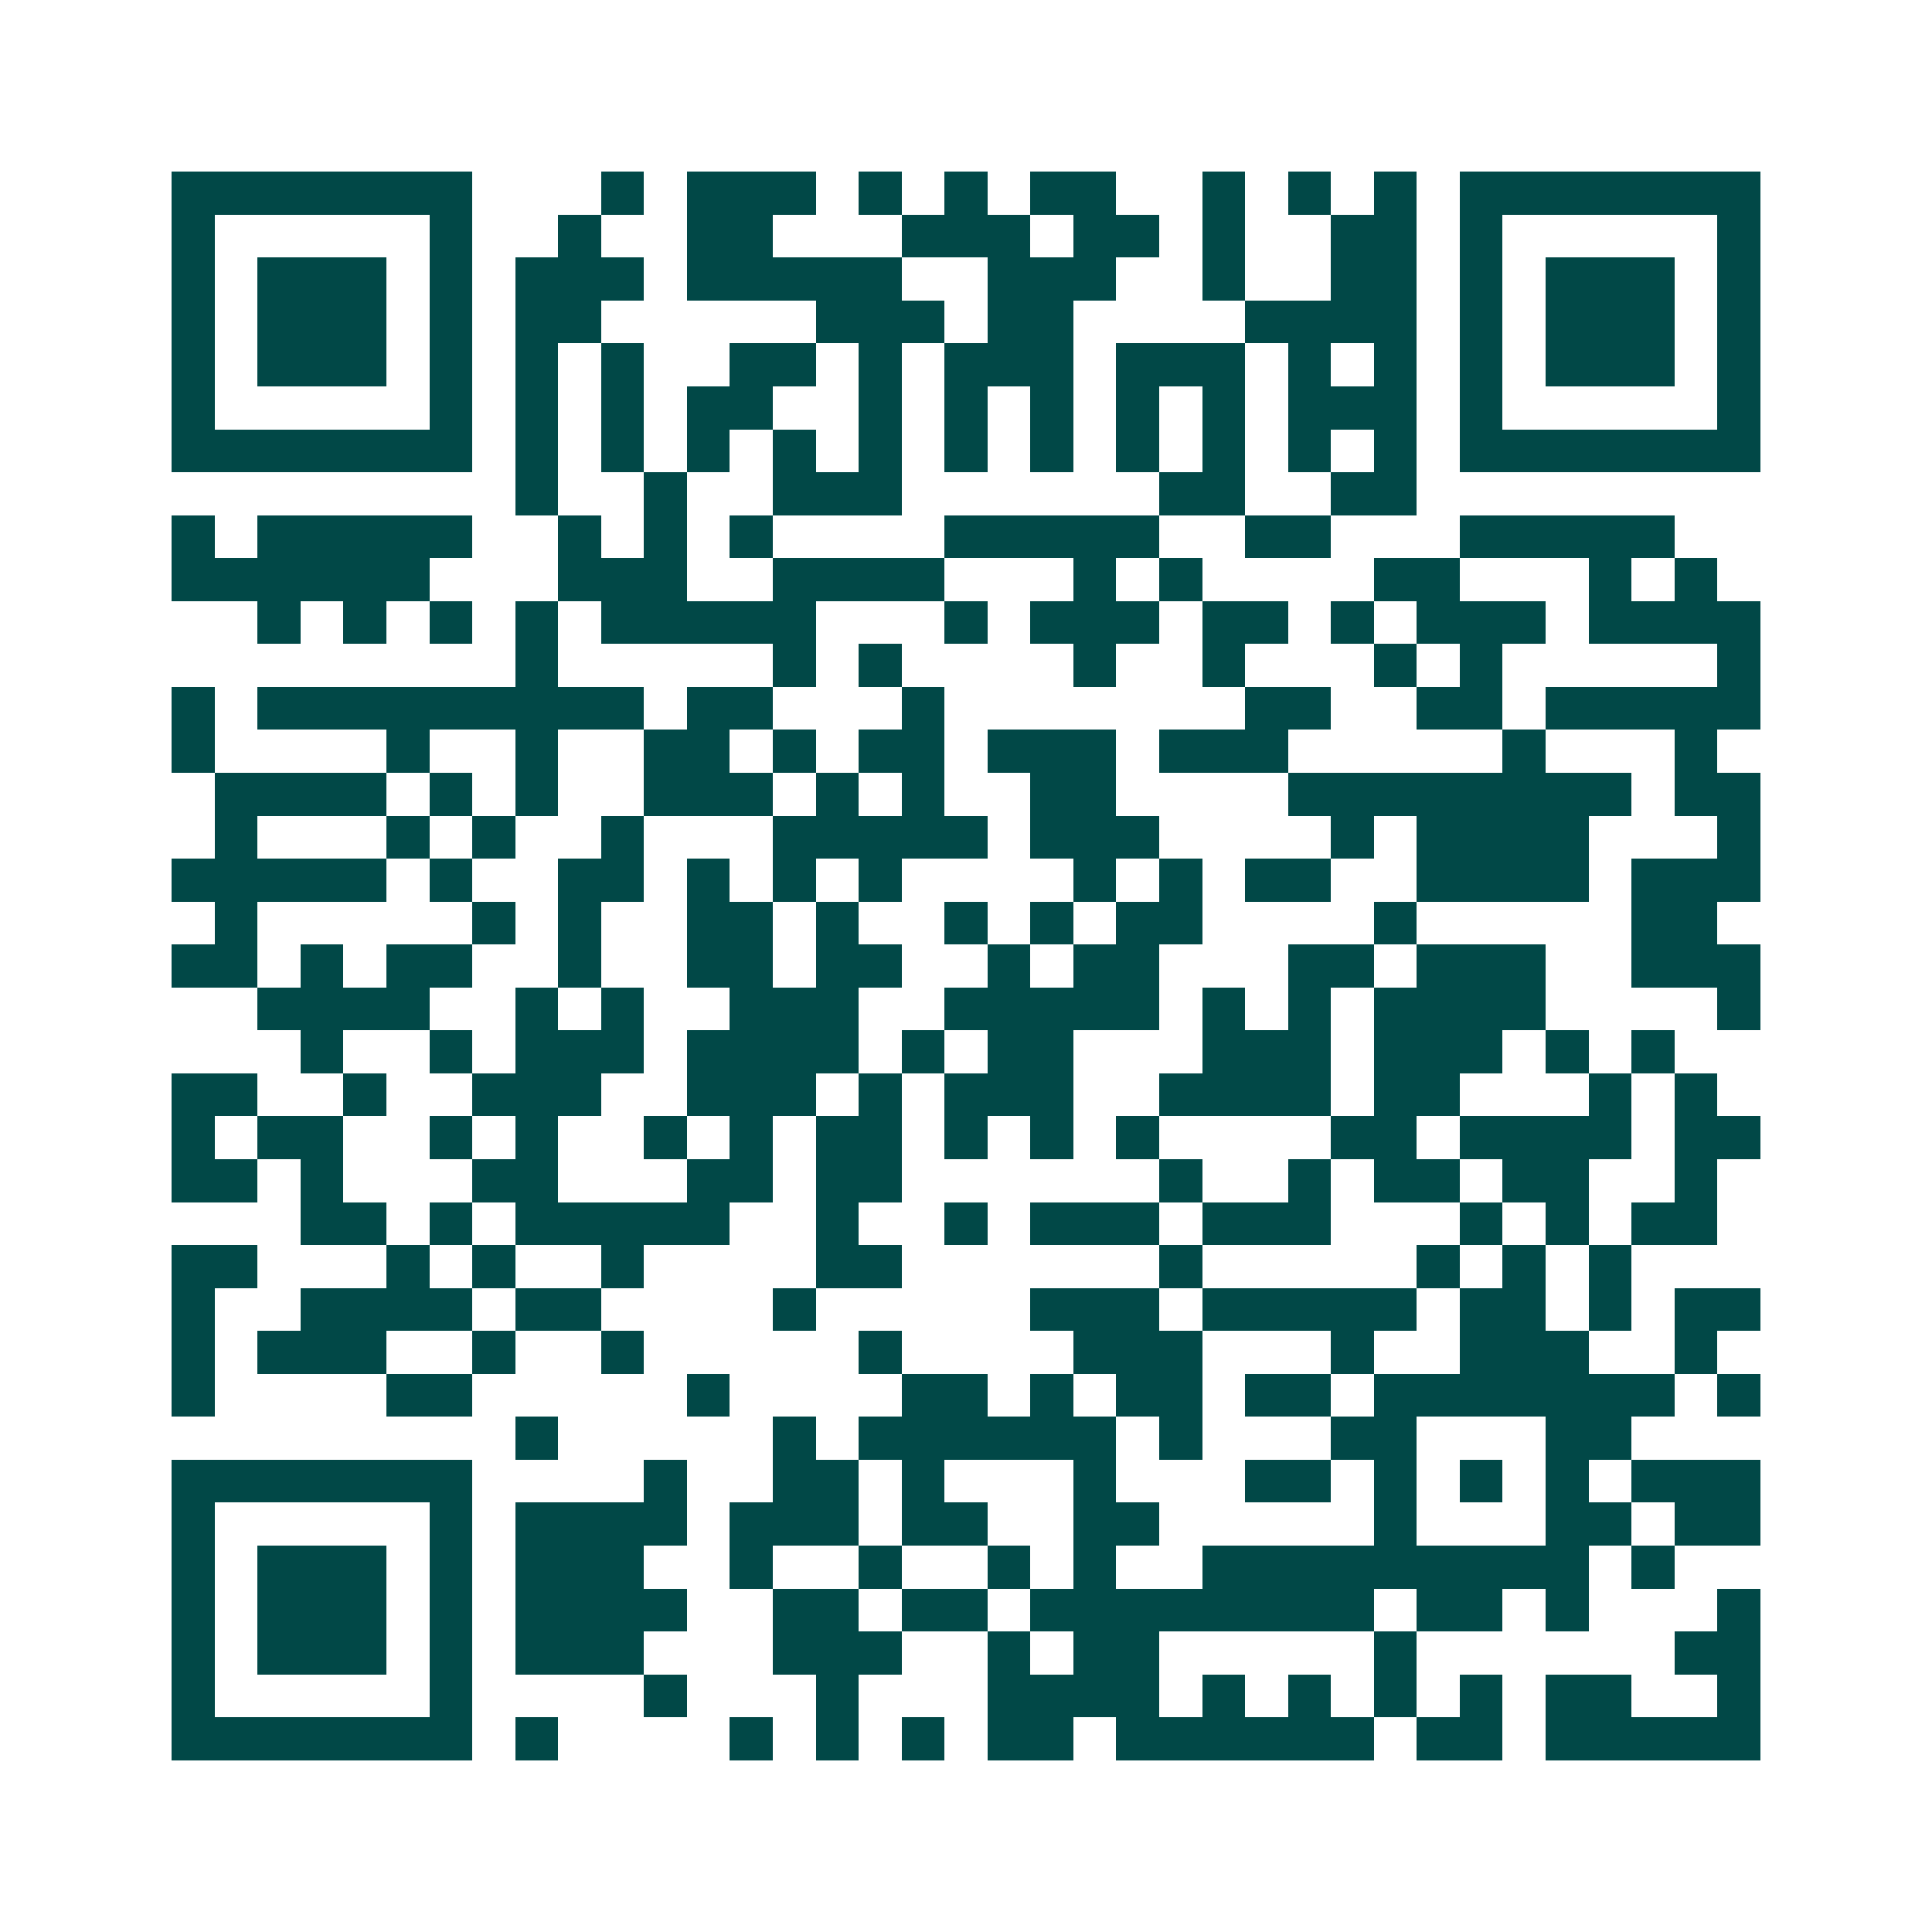 <svg xmlns="http://www.w3.org/2000/svg" width="200" height="200" viewBox="0 0 45 45" shape-rendering="crispEdges"><path fill="#ffffff" d="M0 0h45v45H0z"/><path stroke="#014847" d="M4 4.5h7m3 0h1m1 0h3m1 0h1m1 0h1m1 0h2m2 0h1m1 0h1m1 0h1m1 0h7M4 5.5h1m5 0h1m2 0h1m2 0h2m3 0h3m1 0h2m1 0h1m2 0h2m1 0h1m5 0h1M4 6.5h1m1 0h3m1 0h1m1 0h3m1 0h5m2 0h3m2 0h1m2 0h2m1 0h1m1 0h3m1 0h1M4 7.5h1m1 0h3m1 0h1m1 0h2m5 0h3m1 0h2m4 0h4m1 0h1m1 0h3m1 0h1M4 8.5h1m1 0h3m1 0h1m1 0h1m1 0h1m2 0h2m1 0h1m1 0h3m1 0h3m1 0h1m1 0h1m1 0h1m1 0h3m1 0h1M4 9.5h1m5 0h1m1 0h1m1 0h1m1 0h2m2 0h1m1 0h1m1 0h1m1 0h1m1 0h1m1 0h3m1 0h1m5 0h1M4 10.5h7m1 0h1m1 0h1m1 0h1m1 0h1m1 0h1m1 0h1m1 0h1m1 0h1m1 0h1m1 0h1m1 0h1m1 0h7M12 11.5h1m2 0h1m2 0h3m6 0h2m2 0h2M4 12.5h1m1 0h5m2 0h1m1 0h1m1 0h1m4 0h5m2 0h2m3 0h5M4 13.5h6m3 0h3m2 0h4m3 0h1m1 0h1m4 0h2m3 0h1m1 0h1M6 14.5h1m1 0h1m1 0h1m1 0h1m1 0h5m3 0h1m1 0h3m1 0h2m1 0h1m1 0h3m1 0h4M12 15.5h1m5 0h1m1 0h1m4 0h1m2 0h1m3 0h1m1 0h1m5 0h1M4 16.5h1m1 0h9m1 0h2m3 0h1m7 0h2m2 0h2m1 0h5M4 17.5h1m4 0h1m2 0h1m2 0h2m1 0h1m1 0h2m1 0h3m1 0h3m5 0h1m3 0h1M5 18.5h4m1 0h1m1 0h1m2 0h3m1 0h1m1 0h1m2 0h2m4 0h8m1 0h2M5 19.5h1m3 0h1m1 0h1m2 0h1m3 0h5m1 0h3m4 0h1m1 0h4m3 0h1M4 20.5h5m1 0h1m2 0h2m1 0h1m1 0h1m1 0h1m4 0h1m1 0h1m1 0h2m2 0h4m1 0h3M5 21.5h1m5 0h1m1 0h1m2 0h2m1 0h1m2 0h1m1 0h1m1 0h2m4 0h1m5 0h2M4 22.5h2m1 0h1m1 0h2m2 0h1m2 0h2m1 0h2m2 0h1m1 0h2m3 0h2m1 0h3m2 0h3M6 23.5h4m2 0h1m1 0h1m2 0h3m2 0h5m1 0h1m1 0h1m1 0h4m4 0h1M7 24.5h1m2 0h1m1 0h3m1 0h4m1 0h1m1 0h2m3 0h3m1 0h3m1 0h1m1 0h1M4 25.5h2m2 0h1m2 0h3m2 0h3m1 0h1m1 0h3m2 0h4m1 0h2m3 0h1m1 0h1M4 26.5h1m1 0h2m2 0h1m1 0h1m2 0h1m1 0h1m1 0h2m1 0h1m1 0h1m1 0h1m4 0h2m1 0h4m1 0h2M4 27.5h2m1 0h1m3 0h2m3 0h2m1 0h2m6 0h1m2 0h1m1 0h2m1 0h2m2 0h1M7 28.5h2m1 0h1m1 0h5m2 0h1m2 0h1m1 0h3m1 0h3m3 0h1m1 0h1m1 0h2M4 29.5h2m3 0h1m1 0h1m2 0h1m4 0h2m6 0h1m5 0h1m1 0h1m1 0h1M4 30.5h1m2 0h4m1 0h2m4 0h1m5 0h3m1 0h5m1 0h2m1 0h1m1 0h2M4 31.5h1m1 0h3m2 0h1m2 0h1m5 0h1m4 0h3m3 0h1m2 0h3m2 0h1M4 32.5h1m4 0h2m5 0h1m4 0h2m1 0h1m1 0h2m1 0h2m1 0h7m1 0h1M12 33.5h1m5 0h1m1 0h6m1 0h1m3 0h2m3 0h2M4 34.5h7m4 0h1m2 0h2m1 0h1m3 0h1m3 0h2m1 0h1m1 0h1m1 0h1m1 0h3M4 35.5h1m5 0h1m1 0h4m1 0h3m1 0h2m2 0h2m5 0h1m3 0h2m1 0h2M4 36.5h1m1 0h3m1 0h1m1 0h3m2 0h1m2 0h1m2 0h1m1 0h1m2 0h9m1 0h1M4 37.5h1m1 0h3m1 0h1m1 0h4m2 0h2m1 0h2m1 0h8m1 0h2m1 0h1m3 0h1M4 38.5h1m1 0h3m1 0h1m1 0h3m3 0h3m2 0h1m1 0h2m5 0h1m6 0h2M4 39.5h1m5 0h1m4 0h1m3 0h1m3 0h4m1 0h1m1 0h1m1 0h1m1 0h1m1 0h2m2 0h1M4 40.5h7m1 0h1m4 0h1m1 0h1m1 0h1m1 0h2m1 0h6m1 0h2m1 0h5"/></svg>

